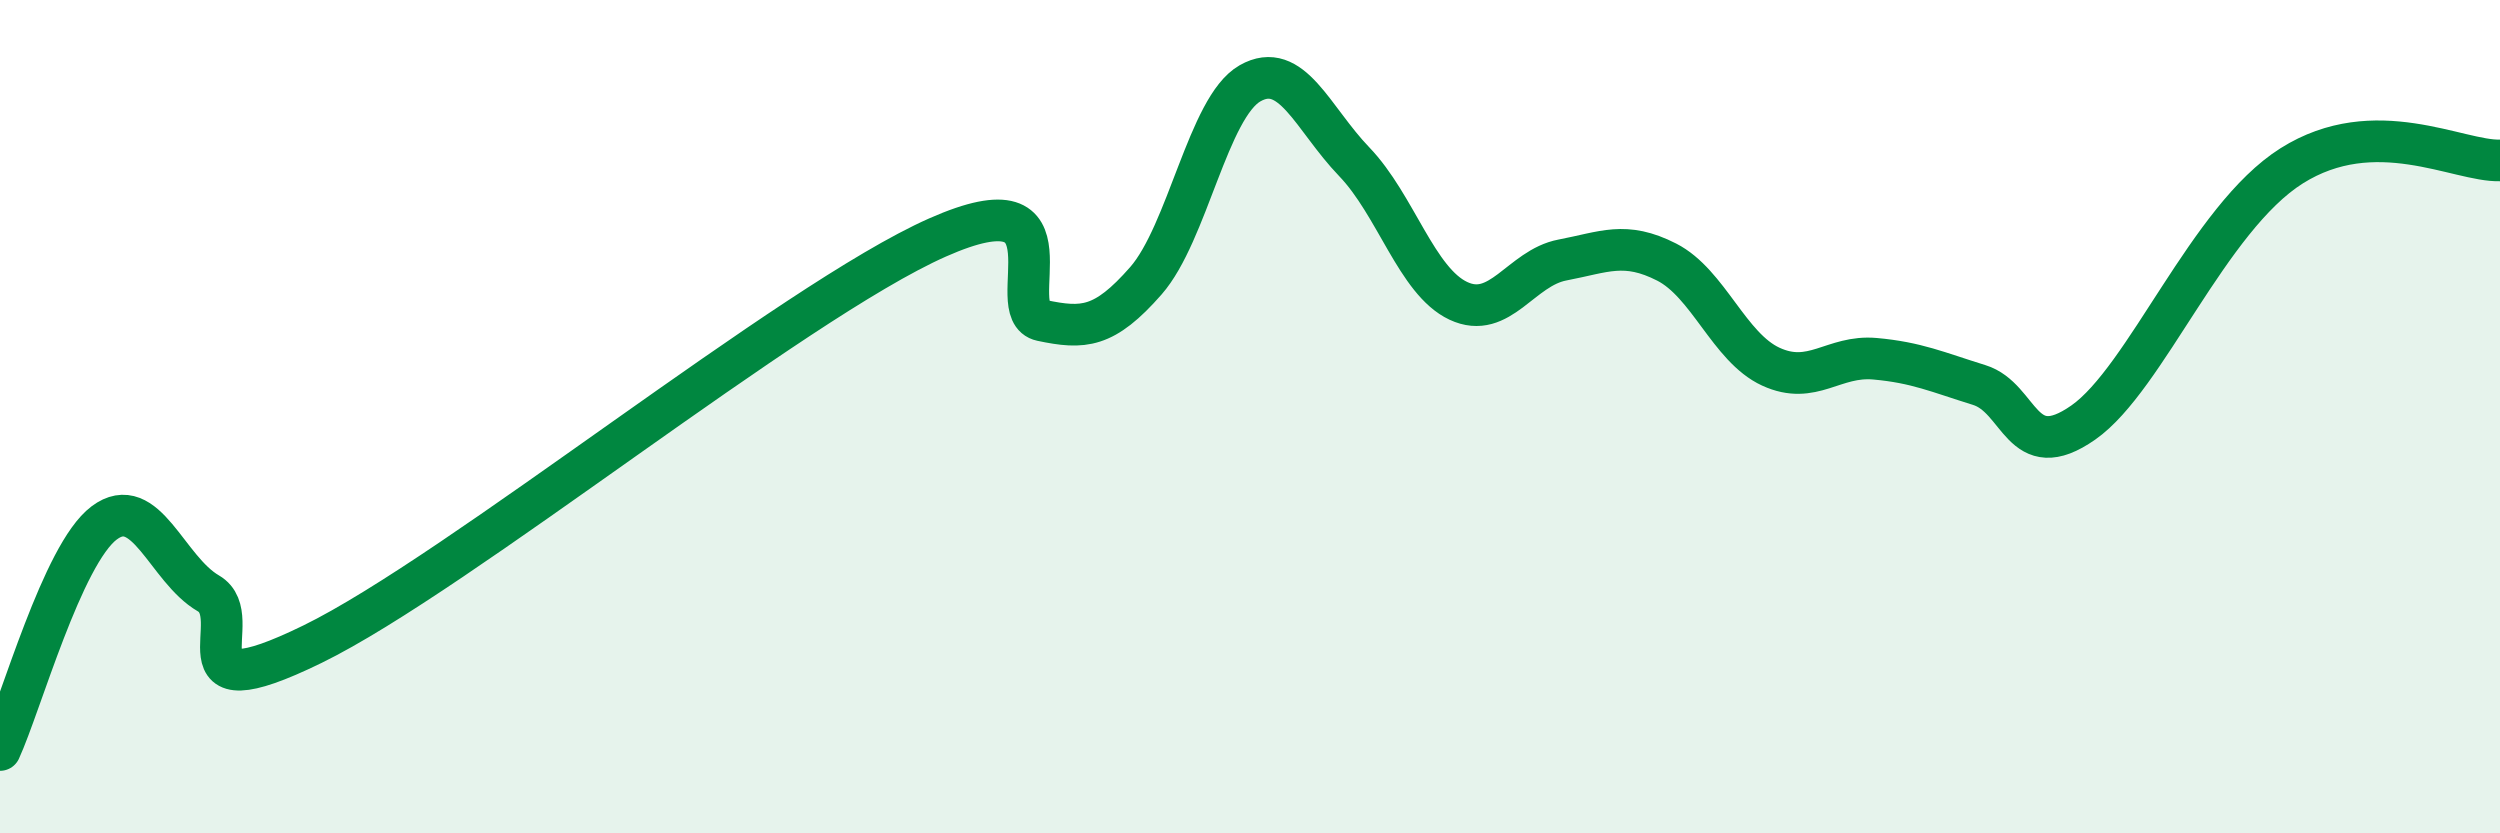 
    <svg width="60" height="20" viewBox="0 0 60 20" xmlns="http://www.w3.org/2000/svg">
      <path
        d="M 0,18 C 0.5,16.91 1.5,13.3 2.5,12.55 C 3.5,11.8 4,13.66 5,14.24 C 6,14.82 4,17.17 7.5,15.46 C 11,13.75 19,7.25 22.5,5.7 C 26,4.15 24,7.48 25,7.69 C 26,7.9 26.5,7.88 27.5,6.74 C 28.5,5.6 29,2.57 30,2 C 31,1.43 31.5,2.84 32.5,3.88 C 33.5,4.92 34,6.75 35,7.22 C 36,7.69 36.5,6.43 37.5,6.24 C 38.5,6.05 39,5.78 40,6.29 C 41,6.8 41.5,8.34 42.5,8.8 C 43.5,9.26 44,8.52 45,8.61 C 46,8.7 46.5,8.93 47.5,9.24 C 48.5,9.55 48.5,11.19 50,10.14 C 51.5,9.09 53,5.24 55,3.98 C 57,2.72 59,3.88 60,3.85L60 20L0 20Z"
        fill="#008740"
        opacity="0.1"
        stroke-linecap="round"
        stroke-linejoin="round"
      />
      <path
        d="M 0,18 C 0.5,16.91 1.5,13.3 2.5,12.55 C 3.5,11.8 4,13.66 5,14.24 C 6,14.82 4,17.17 7.5,15.46 C 11,13.75 19,7.25 22.5,5.7 C 26,4.15 24,7.48 25,7.69 C 26,7.9 26.5,7.88 27.5,6.74 C 28.5,5.6 29,2.57 30,2 C 31,1.43 31.5,2.84 32.5,3.88 C 33.5,4.92 34,6.75 35,7.22 C 36,7.69 36.5,6.43 37.5,6.24 C 38.5,6.05 39,5.78 40,6.29 C 41,6.8 41.5,8.34 42.5,8.8 C 43.5,9.26 44,8.52 45,8.61 C 46,8.7 46.5,8.93 47.5,9.24 C 48.5,9.55 48.5,11.19 50,10.14 C 51.5,9.09 53,5.24 55,3.98 C 57,2.72 59,3.88 60,3.85"
        stroke="#008740"
        stroke-width="1"
        fill="none"
        stroke-linecap="round"
        stroke-linejoin="round"
      />
    </svg>
  